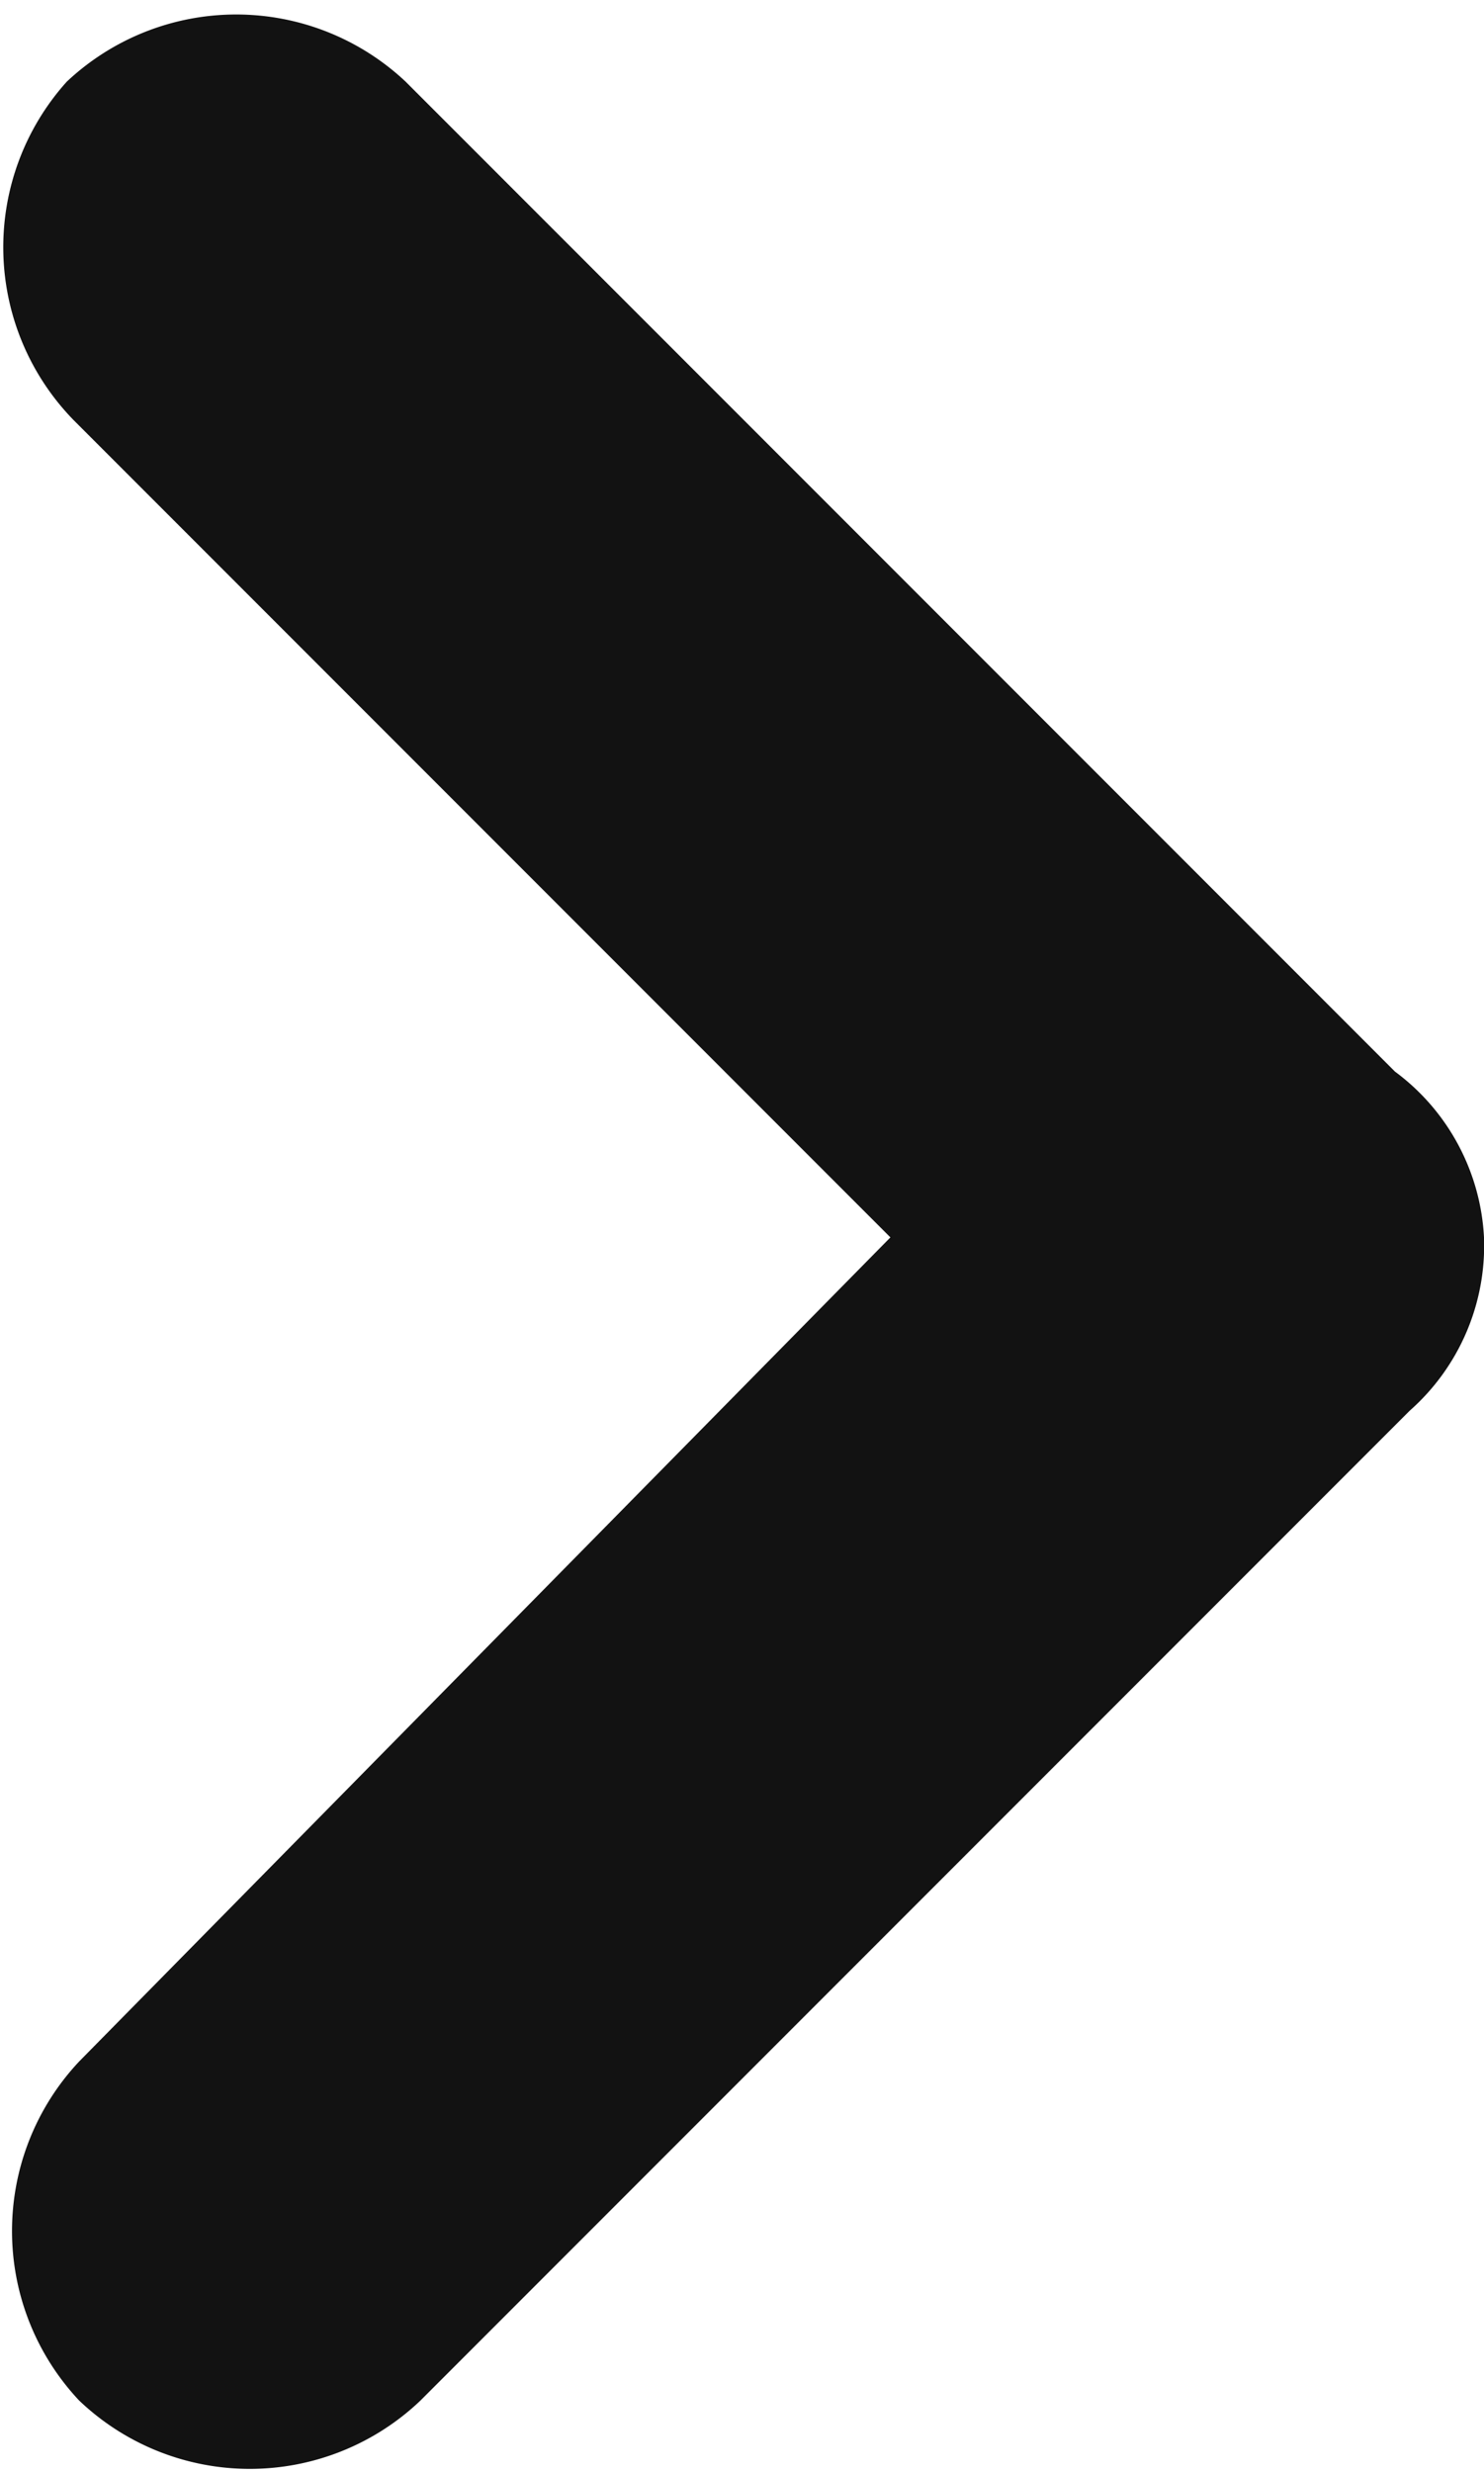 <svg xmlns="http://www.w3.org/2000/svg" xmlns:xlink="http://www.w3.org/1999/xlink" viewBox="0 0 6 9.99"><defs><clipPath id="a" transform="translate(-0.5 -0.5)"><rect x="0.5" y="0.5" width="6" height="10" style="fill:none"/></clipPath></defs><g style="clip-path:url(#a)"><path d="M6.5,5.5a.89.89,0,0,1-.3.7l-4,4a1,1,0,0,1-1.38,0s0,0,0,0a1,1,0,0,1,0-1.37l0,0L4.1,5.5.8,2.2A1,1,0,0,1,.77.83l0,0a1,1,0,0,1,1.37,0l0,0,4,4A.89.89,0,0,1,6.5,5.5Z" transform="translate(-0.5 -0.5)" style="fill:#121212"/></g></svg>